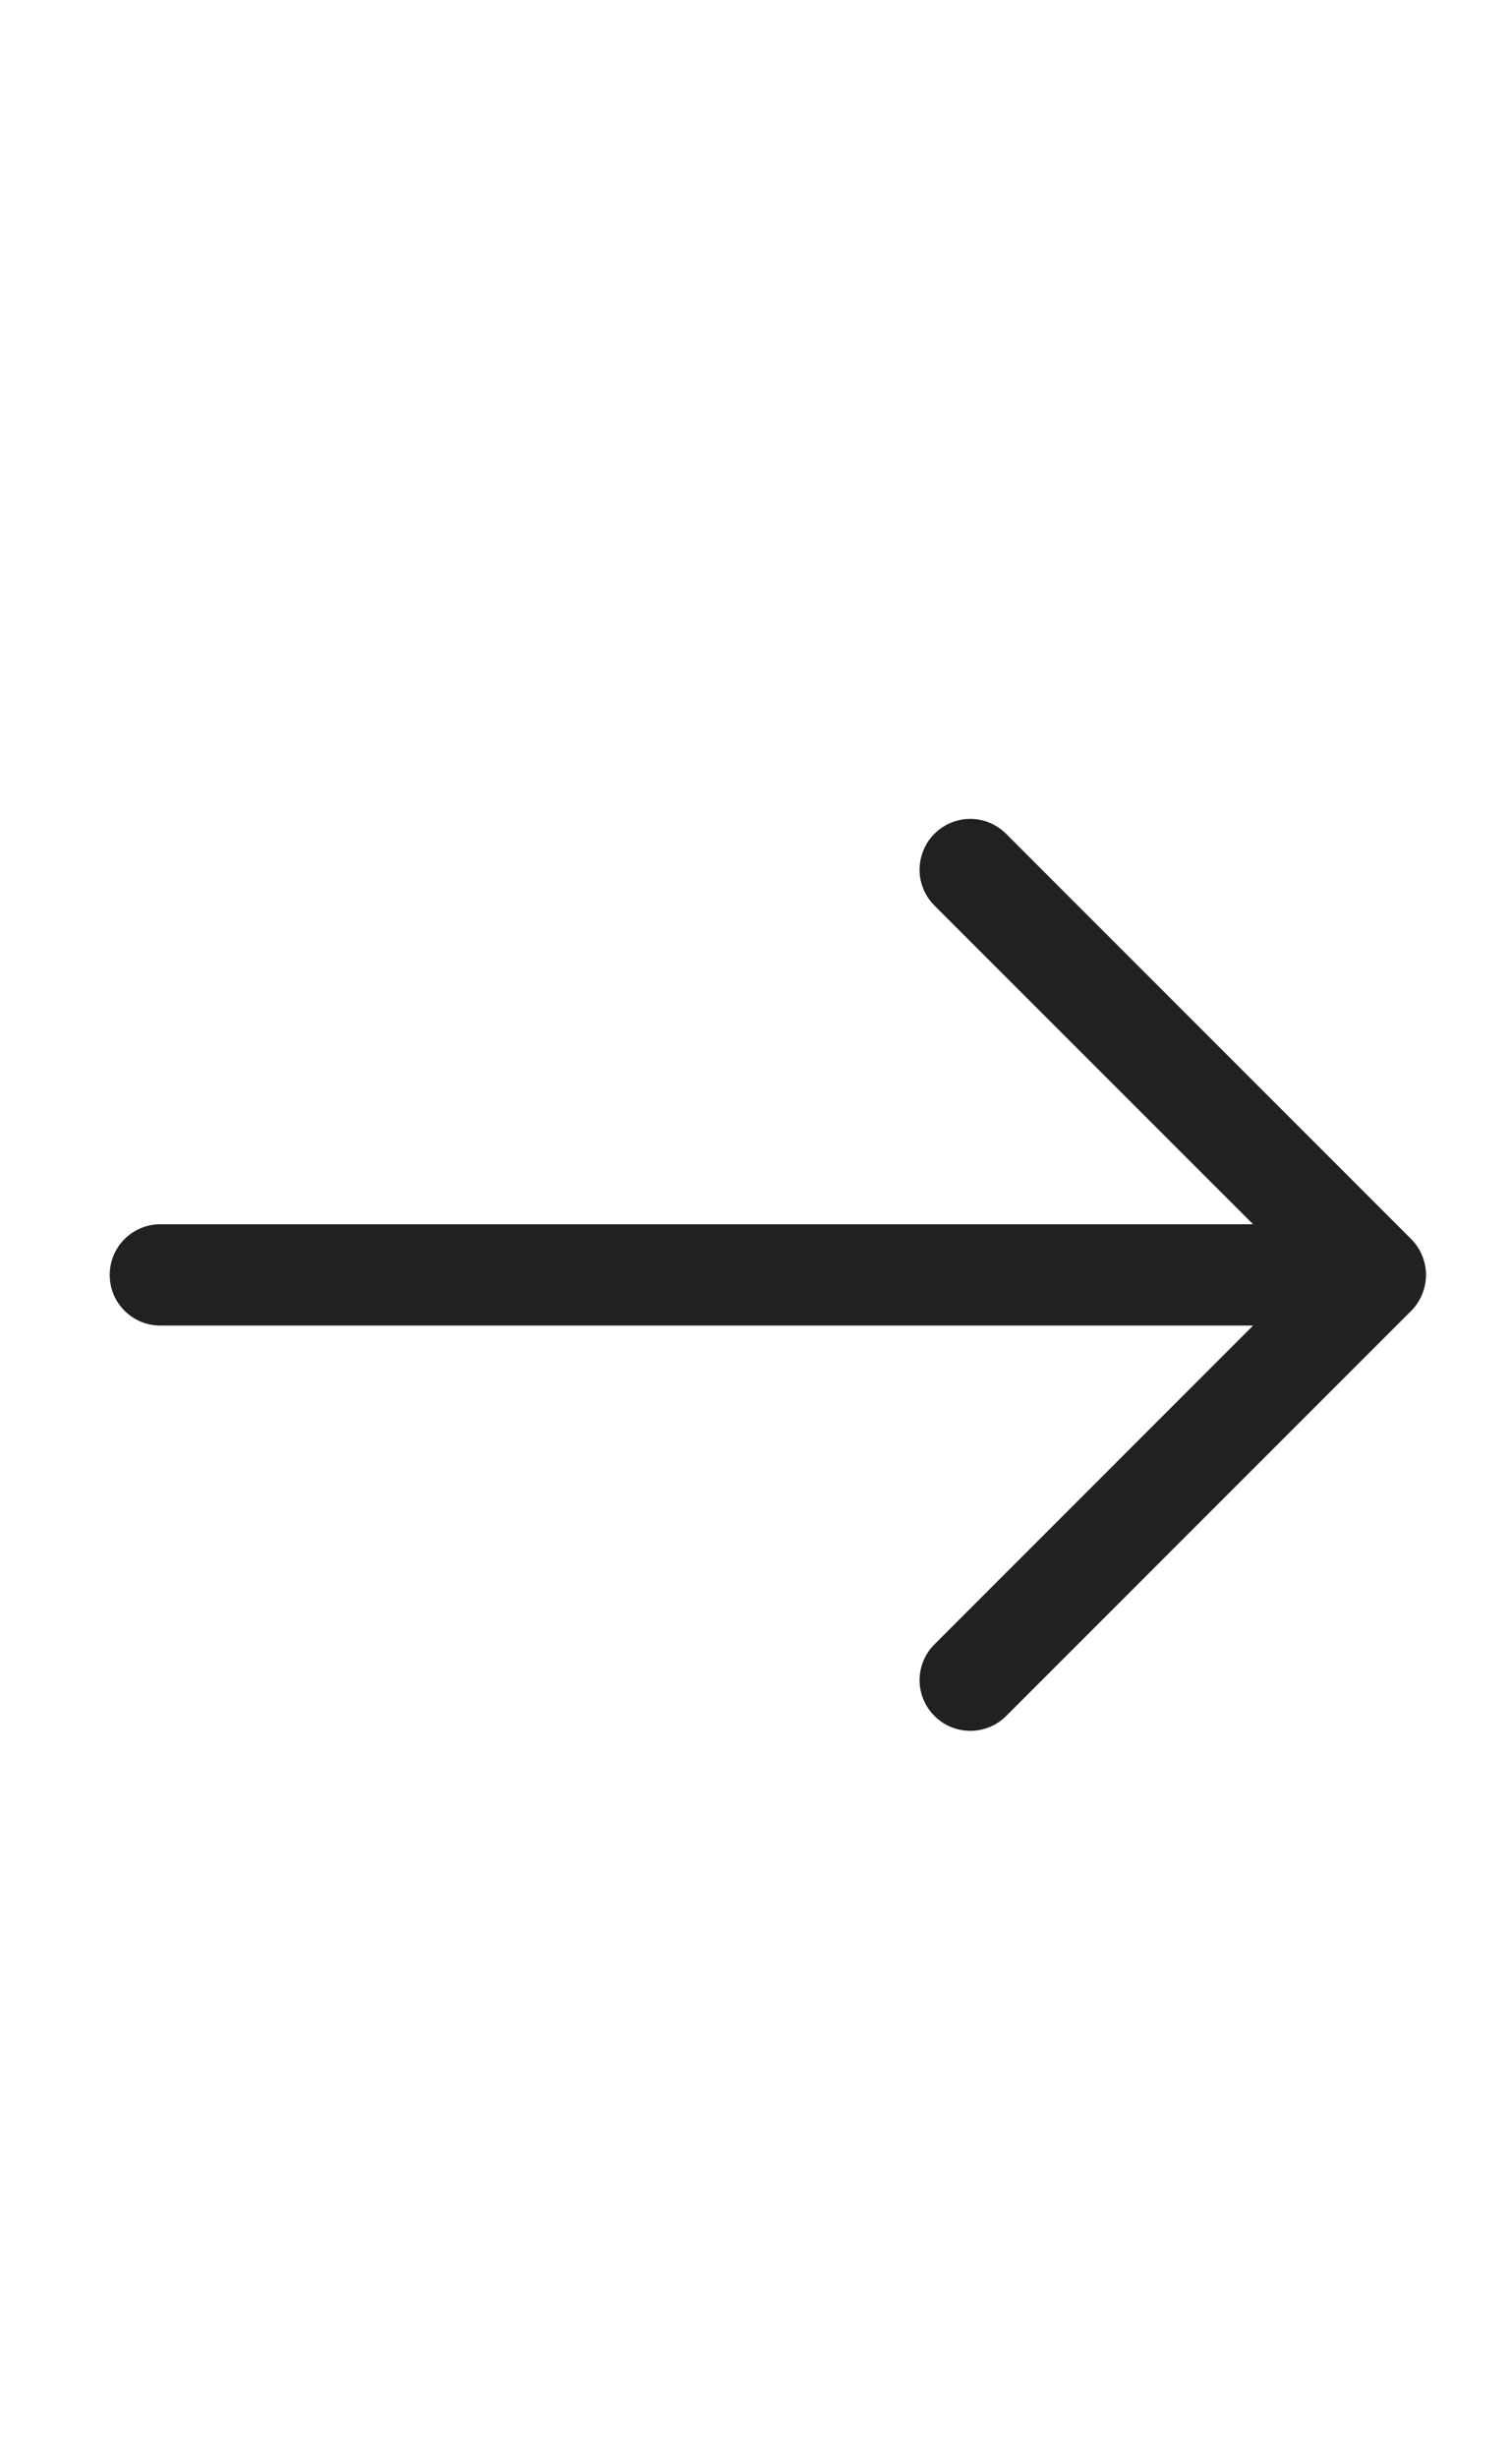 <svg width="16" height="26" viewBox="0 0 16 26" fill="none" xmlns="http://www.w3.org/2000/svg">
<g clip-path="url(#clip0_1_547)">
<path fill-rule="evenodd" clip-rule="evenodd" d="M9.772 8.993C9.805 8.911 9.859 8.839 9.927 8.783C9.995 8.727 10.076 8.689 10.163 8.671C10.25 8.654 10.339 8.659 10.424 8.684C10.508 8.71 10.585 8.757 10.647 8.819L14.933 13.105C14.983 13.155 15.022 13.214 15.049 13.279C15.076 13.344 15.09 13.414 15.09 13.484C15.09 13.555 15.076 13.624 15.049 13.69C15.022 13.755 14.983 13.814 14.933 13.864L10.647 18.149C10.547 18.25 10.41 18.306 10.268 18.306C10.126 18.306 9.989 18.25 9.889 18.149C9.788 18.049 9.731 17.912 9.731 17.77C9.731 17.628 9.788 17.491 9.889 17.391L13.26 14.02H1.696C1.554 14.02 1.418 13.963 1.318 13.863C1.217 13.763 1.161 13.626 1.161 13.484C1.161 13.342 1.217 13.206 1.318 13.105C1.418 13.005 1.554 12.948 1.696 12.948H13.26L9.889 9.578C9.813 9.503 9.762 9.407 9.741 9.303C9.72 9.199 9.731 9.091 9.772 8.993Z" fill="#212121"/>
</g>
<defs>
<clipPath id="clip0_1_547">
<rect width="15" height="25" fill="white" transform="translate(0.625 0.984)"/>
</clipPath>
</defs>
</svg>
